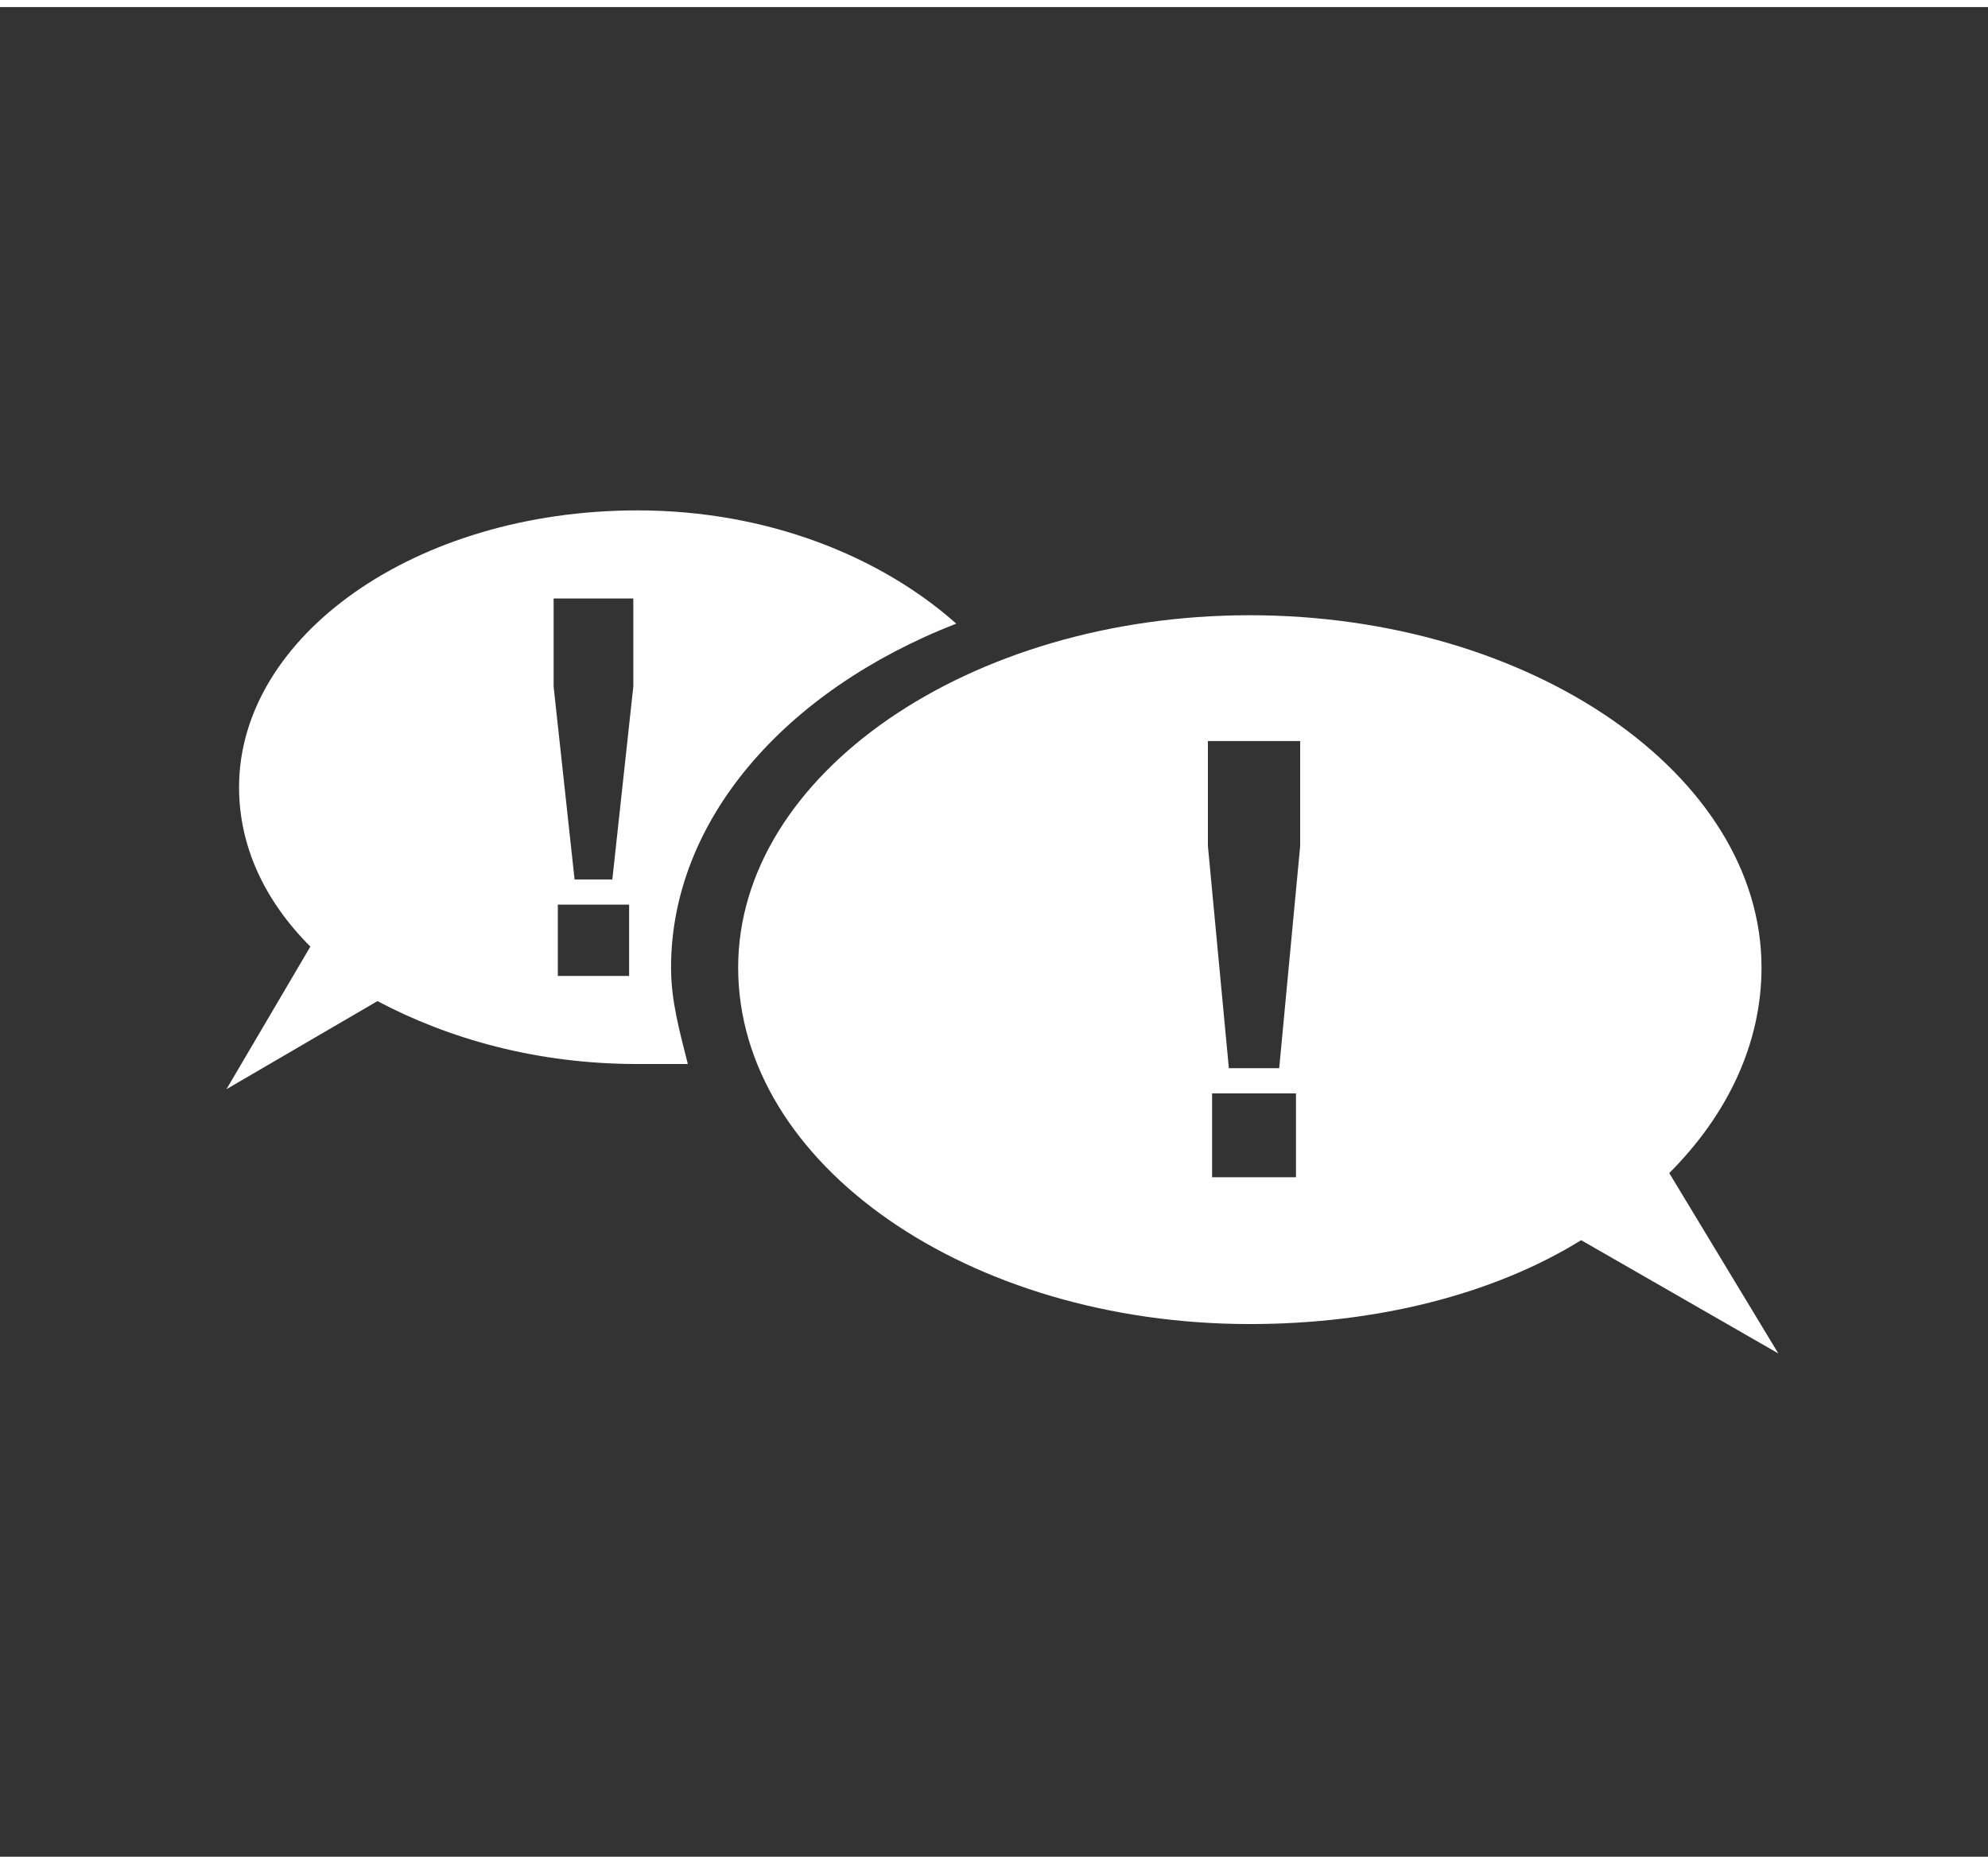 <?xml version="1.0" encoding="UTF-8"?>
<!DOCTYPE svg PUBLIC "-//W3C//DTD SVG 1.1//EN" "http://www.w3.org/Graphics/SVG/1.1/DTD/svg11.dtd">
<!-- Creator: CorelDRAW 2019 (64-Bit) -->
<svg xmlns="http://www.w3.org/2000/svg" xml:space="preserve" width="48px" height="45px" version="1.1" style="shape-rendering:geometricPrecision; text-rendering:geometricPrecision; image-rendering:optimizeQuality; fill-rule:evenodd; clip-rule:evenodd"
viewBox="0 0 4.74 4.41"
 xmlns:xlink="http://www.w3.org/1999/xlink">
 <rect x="0" y="0" width="4.74" height="4.41" fill="#333333" stroke="none"/>
 <defs>
  <style type="text/css">
   <![CDATA[
    .fil0 {fill:none}
    .fil1 {fill:#FEFEFE}
   ]]>
  </style>
 </defs>
 <g id="Layer_x0020_1">
  <rect class="fil0" width="4.74" height="4.41"/>
  <path class="fil1" d="M1.52 1.2c0.31,0 0.58,0.11 0.76,0.27 -0.41,0.16 -0.68,0.47 -0.68,0.82 0,0.08 0.02,0.15 0.04,0.23 -0.04,0 -0.08,0 -0.12,0 -0.24,0 -0.45,-0.06 -0.62,-0.15l-0.36 0.21 0.2 -0.34c-0.11,-0.11 -0.17,-0.24 -0.17,-0.38 0,-0.36 0.42,-0.66 0.95,-0.66zm1.46 0.25c-0.67,0 -1.22,0.38 -1.22,0.84 0,0.47 0.55,0.85 1.22,0.85 0.3,0 0.58,-0.07 0.79,-0.2l0.47 0.27 -0.26 -0.43c0.14,-0.14 0.22,-0.31 0.22,-0.49 0,-0.46 -0.55,-0.84 -1.22,-0.84l0 0zm-0.05 1.08l-0.05 -0.53 0 -0.25 0.22 0 0 0.25 -0.05 0.53 -0.12 0zm-0.04 0.26l0 -0.2 0.2 0 0 0.2 -0.2 0zm-1.52 -0.71l-0.05 -0.46 0 -0.21 0.19 0 0 0.21 -0.05 0.46 -0.09 0zm-0.04 0.23l0 -0.17 0.17 0 0 0.17 -0.17 0z"/>
 </g>
</svg>
